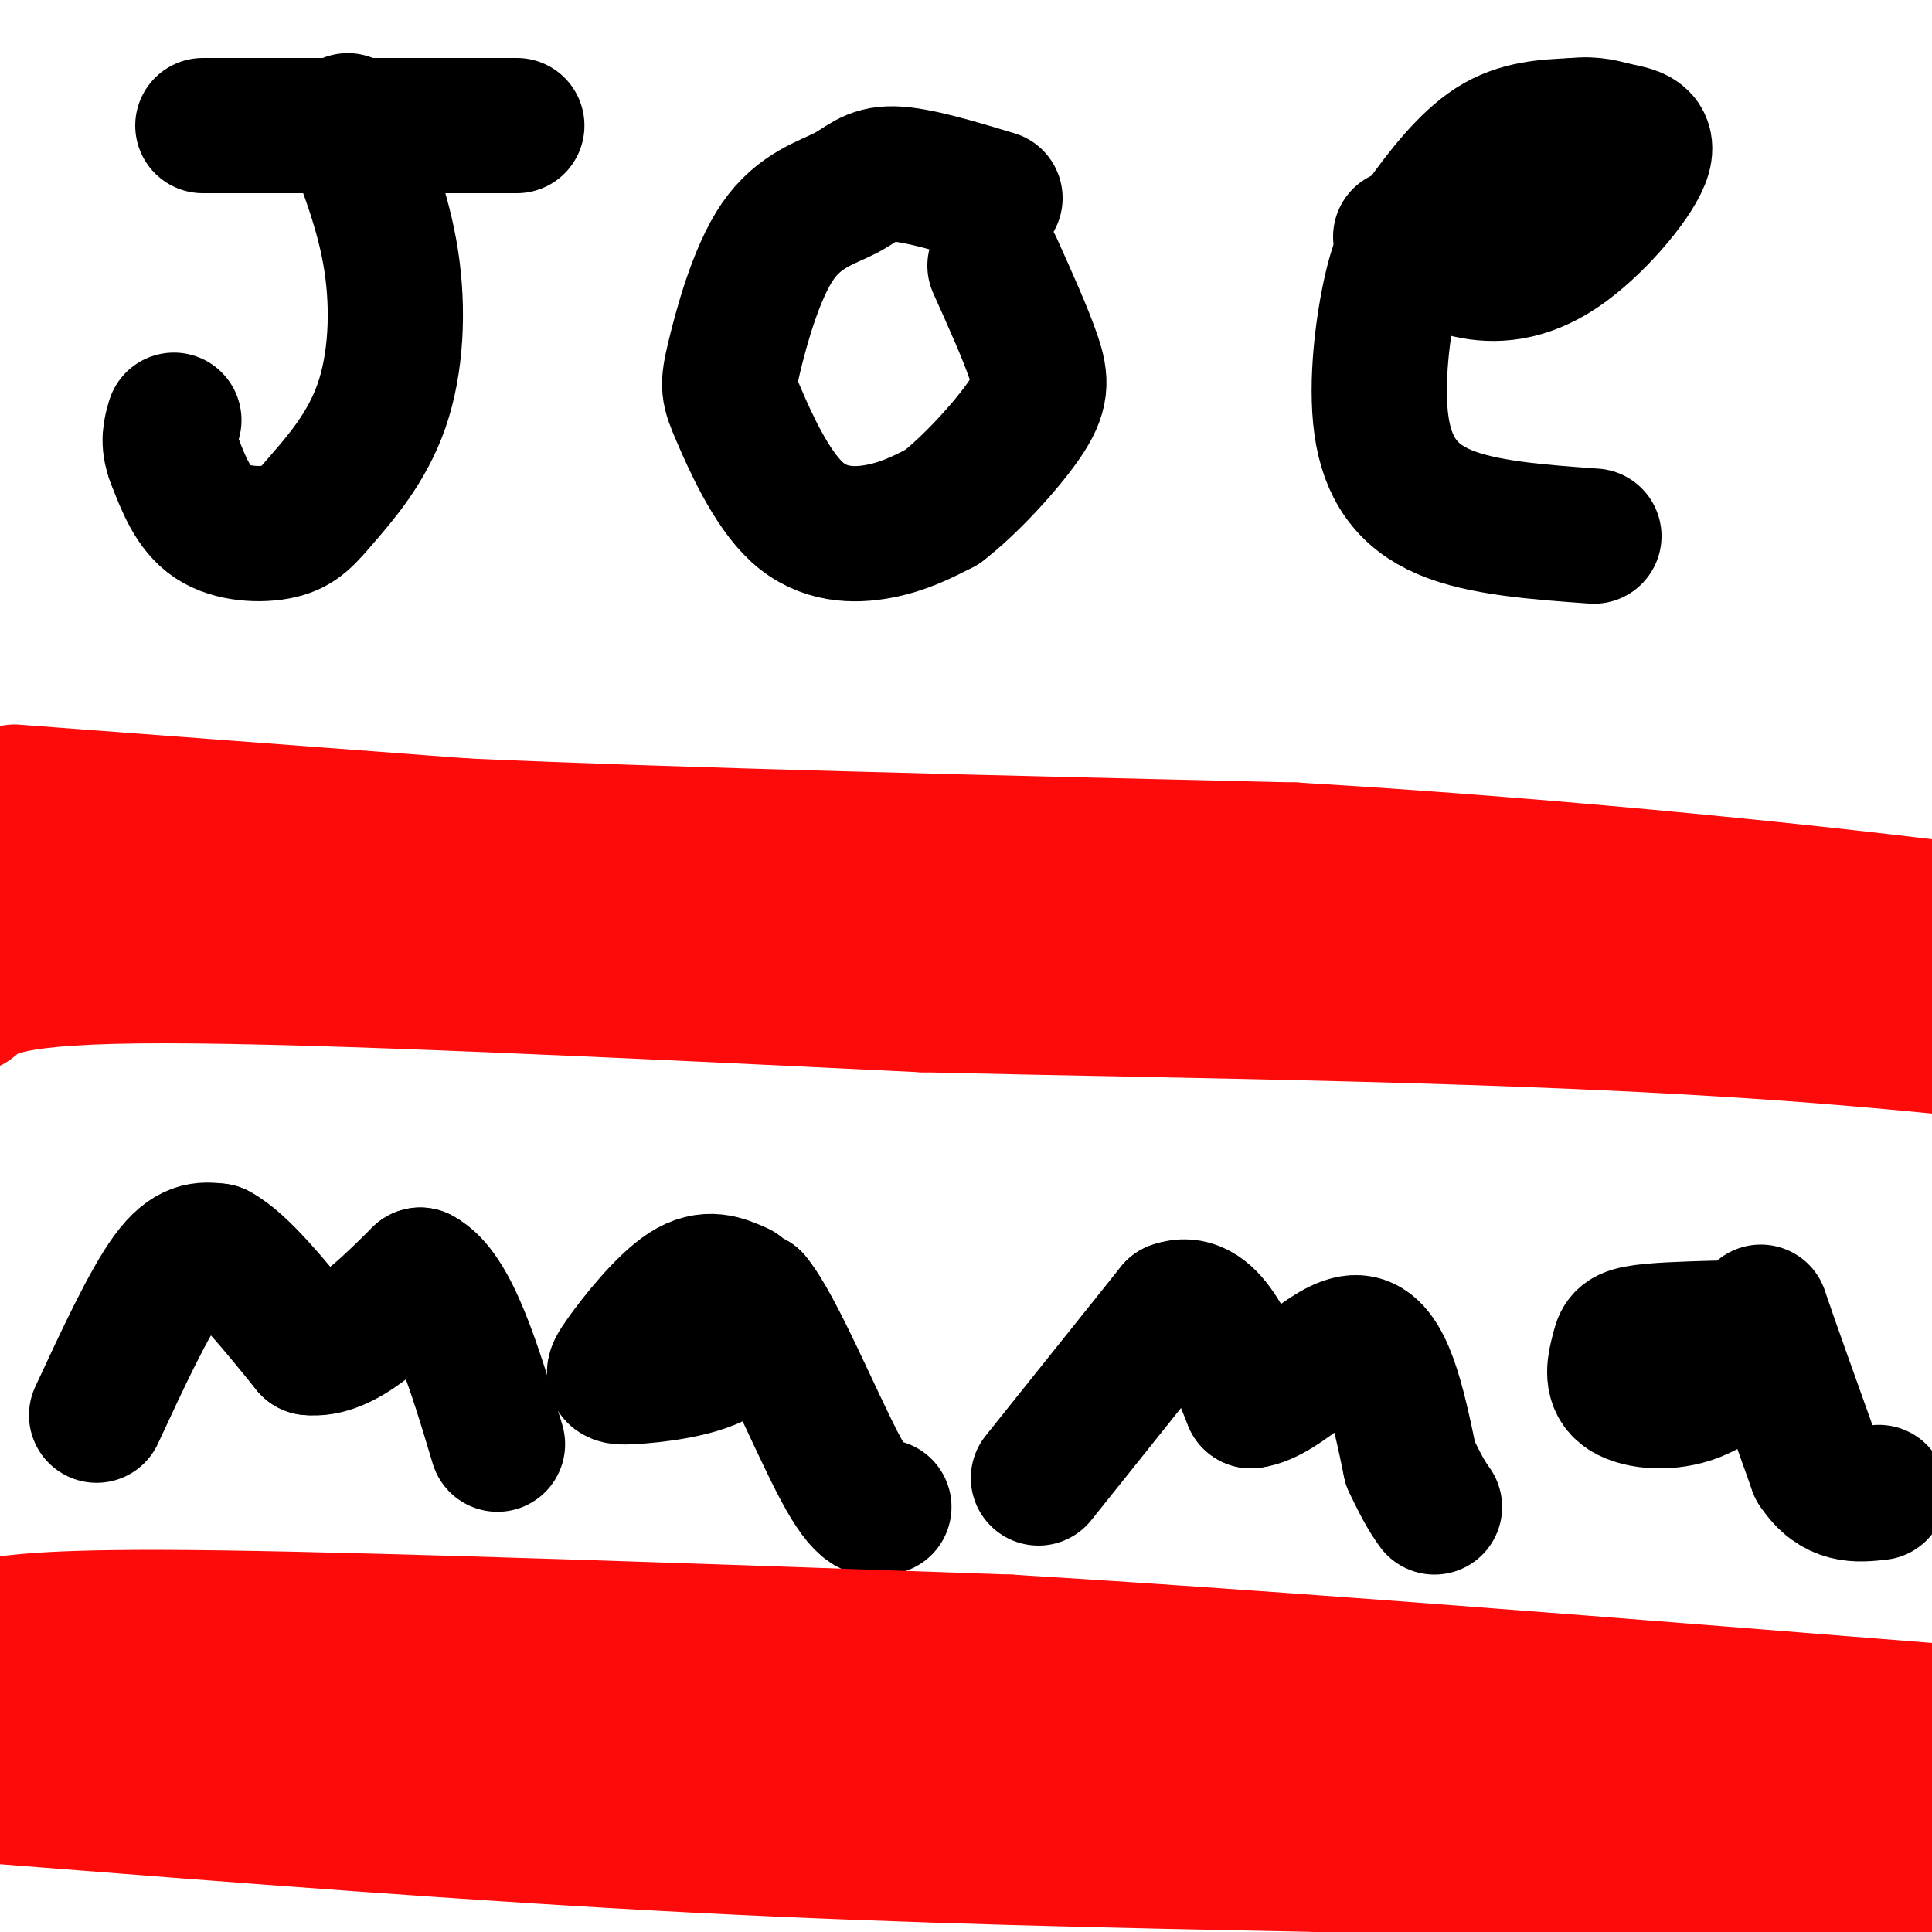 <svg viewBox='0 0 400 400' version='1.1' xmlns='http://www.w3.org/2000/svg' xmlns:xlink='http://www.w3.org/1999/xlink'><g fill='none' stroke='#000000' stroke-width='28' stroke-linecap='round' stroke-linejoin='round'><path d='M42,26c0.000,0.000 65.000,0.000 65,0'/><path d='M72,25c3.713,9.380 7.426,18.761 9,29c1.574,10.239 1.010,21.338 -2,30c-3.010,8.662 -8.467,14.889 -12,19c-3.533,4.111 -5.144,6.107 -9,7c-3.856,0.893 -9.959,0.684 -14,-2c-4.041,-2.684 -6.021,-7.842 -8,-13'/><path d='M36,95c-1.333,-3.500 -0.667,-5.750 0,-8'/><path d='M206,41c-8.097,-2.443 -16.195,-4.885 -21,-5c-4.805,-0.115 -6.318,2.099 -10,4c-3.682,1.901 -9.533,3.490 -14,10c-4.467,6.510 -7.551,17.940 -9,24c-1.449,6.060 -1.265,6.748 1,12c2.265,5.252 6.610,15.068 12,20c5.390,4.932 11.826,4.981 17,4c5.174,-0.981 9.087,-2.990 13,-5'/><path d='M195,105c5.643,-4.298 13.250,-12.542 17,-18c3.750,-5.458 3.643,-8.131 2,-13c-1.643,-4.869 -4.821,-11.935 -8,-19'/><path d='M330,111c-11.603,-0.833 -23.207,-1.666 -31,-5c-7.793,-3.334 -11.776,-9.170 -13,-18c-1.224,-8.830 0.311,-20.656 2,-28c1.689,-7.344 3.532,-10.208 7,-15c3.468,-4.792 8.562,-11.512 14,-15c5.438,-3.488 11.219,-3.744 17,-4'/><path d='M326,26c4.158,-0.471 6.053,0.352 9,1c2.947,0.648 6.944,1.122 5,6c-1.944,4.878 -9.831,14.159 -17,19c-7.169,4.841 -13.620,5.240 -19,4c-5.380,-1.240 -9.690,-4.120 -14,-7'/><path d='M20,293c5.417,-11.667 10.833,-23.333 15,-29c4.167,-5.667 7.083,-5.333 10,-5'/><path d='M45,259c4.833,2.500 11.917,11.250 19,20'/><path d='M64,279c7.000,0.833 15.000,-7.083 23,-15'/><path d='M87,264c6.500,3.333 11.250,19.167 16,35'/><path d='M153,267c-3.249,-1.451 -6.498,-2.903 -11,0c-4.502,2.903 -10.258,10.159 -13,14c-2.742,3.841 -2.469,4.265 2,4c4.469,-0.265 13.134,-1.219 18,-4c4.866,-2.781 5.933,-7.391 7,-12'/><path d='M156,269c4.689,5.556 12.911,25.444 18,35c5.089,9.556 7.044,8.778 9,8'/><path d='M215,306c0.000,0.000 28.000,-35.000 28,-35'/><path d='M243,271c7.333,-2.667 11.667,8.167 16,19'/><path d='M259,290c6.889,-0.822 16.111,-12.378 22,-12c5.889,0.378 8.444,12.689 11,25'/><path d='M292,303c2.667,5.667 3.833,7.333 5,9'/><path d='M355,275c-6.368,0.188 -12.737,0.376 -16,1c-3.263,0.624 -3.421,1.683 -4,4c-0.579,2.317 -1.579,5.893 1,8c2.579,2.107 8.737,2.745 14,1c5.263,-1.745 9.632,-5.872 14,-10'/><path d='M364,279c1.911,-4.267 -0.311,-9.933 1,-6c1.311,3.933 6.156,17.467 11,31'/><path d='M376,304c4.000,6.000 8.500,5.500 13,5'/></g>
<g fill='none' stroke='#FD0A0A' stroke-width='28' stroke-linecap='round' stroke-linejoin='round'><path d='M8,346c0.000,0.000 38.000,3.000 38,3'/><path d='M46,349c18.167,1.833 44.583,4.917 71,8'/><path d='M117,357c23.333,2.333 46.167,4.167 69,6'/><path d='M186,363c29.000,1.500 67.000,2.250 105,3'/><path d='M291,366c32.500,0.167 61.250,-0.917 90,-2'/><path d='M381,364c18.000,-0.578 18.000,-1.022 19,-2c1.000,-0.978 3.000,-2.489 5,-4'/><path d='M3,164c0.000,0.000 93.000,7.000 93,7'/><path d='M96,171c44.167,2.000 108.083,3.500 172,5'/><path d='M268,176c56.667,3.356 112.333,9.244 141,13c28.667,3.756 30.333,5.378 32,7'/><path d='M-8,169c0.000,0.000 111.000,10.000 111,10'/><path d='M103,179c70.667,5.333 191.833,13.667 313,22'/><path d='M416,201c55.500,3.833 37.750,2.417 20,1'/><path d='M22,182c-8.200,-0.356 -16.400,-0.711 -4,-1c12.400,-0.289 45.400,-0.511 81,2c35.600,2.511 73.800,7.756 112,13'/><path d='M211,196c32.800,3.356 58.800,5.244 94,6c35.200,0.756 79.600,0.378 124,0'/><path d='M-2,182c0.000,0.000 222.000,8.000 222,8'/><path d='M220,190c93.560,5.464 216.458,15.125 264,19c47.542,3.875 19.726,1.964 11,0c-8.726,-1.964 1.637,-3.982 12,-6'/><path d='M-6,208c3.583,-3.000 7.167,-6.000 40,-6c32.833,0.000 94.917,3.000 157,6'/><path d='M191,208c57.583,1.381 123.042,1.833 180,6c56.958,4.167 105.417,12.048 125,14c19.583,1.952 10.292,-2.024 1,-6'/><path d='M7,368c17.750,-1.750 35.500,-3.500 78,-2c42.500,1.500 109.750,6.250 177,11'/><path d='M262,377c59.167,2.833 118.583,4.417 178,6'/><path d='M-4,337c7.250,-1.250 14.500,-2.500 50,-2c35.500,0.500 99.250,2.750 163,5'/><path d='M209,340c72.405,4.369 171.917,12.792 214,16c42.083,3.208 26.738,1.202 26,-1c-0.738,-2.202 13.131,-4.601 27,-7'/><path d='M1,372c48.833,3.833 97.667,7.667 143,10c45.333,2.333 87.167,3.167 129,4'/><path d='M273,386c55.444,3.822 129.556,11.378 167,14c37.444,2.622 38.222,0.311 39,-2'/></g>
</svg>